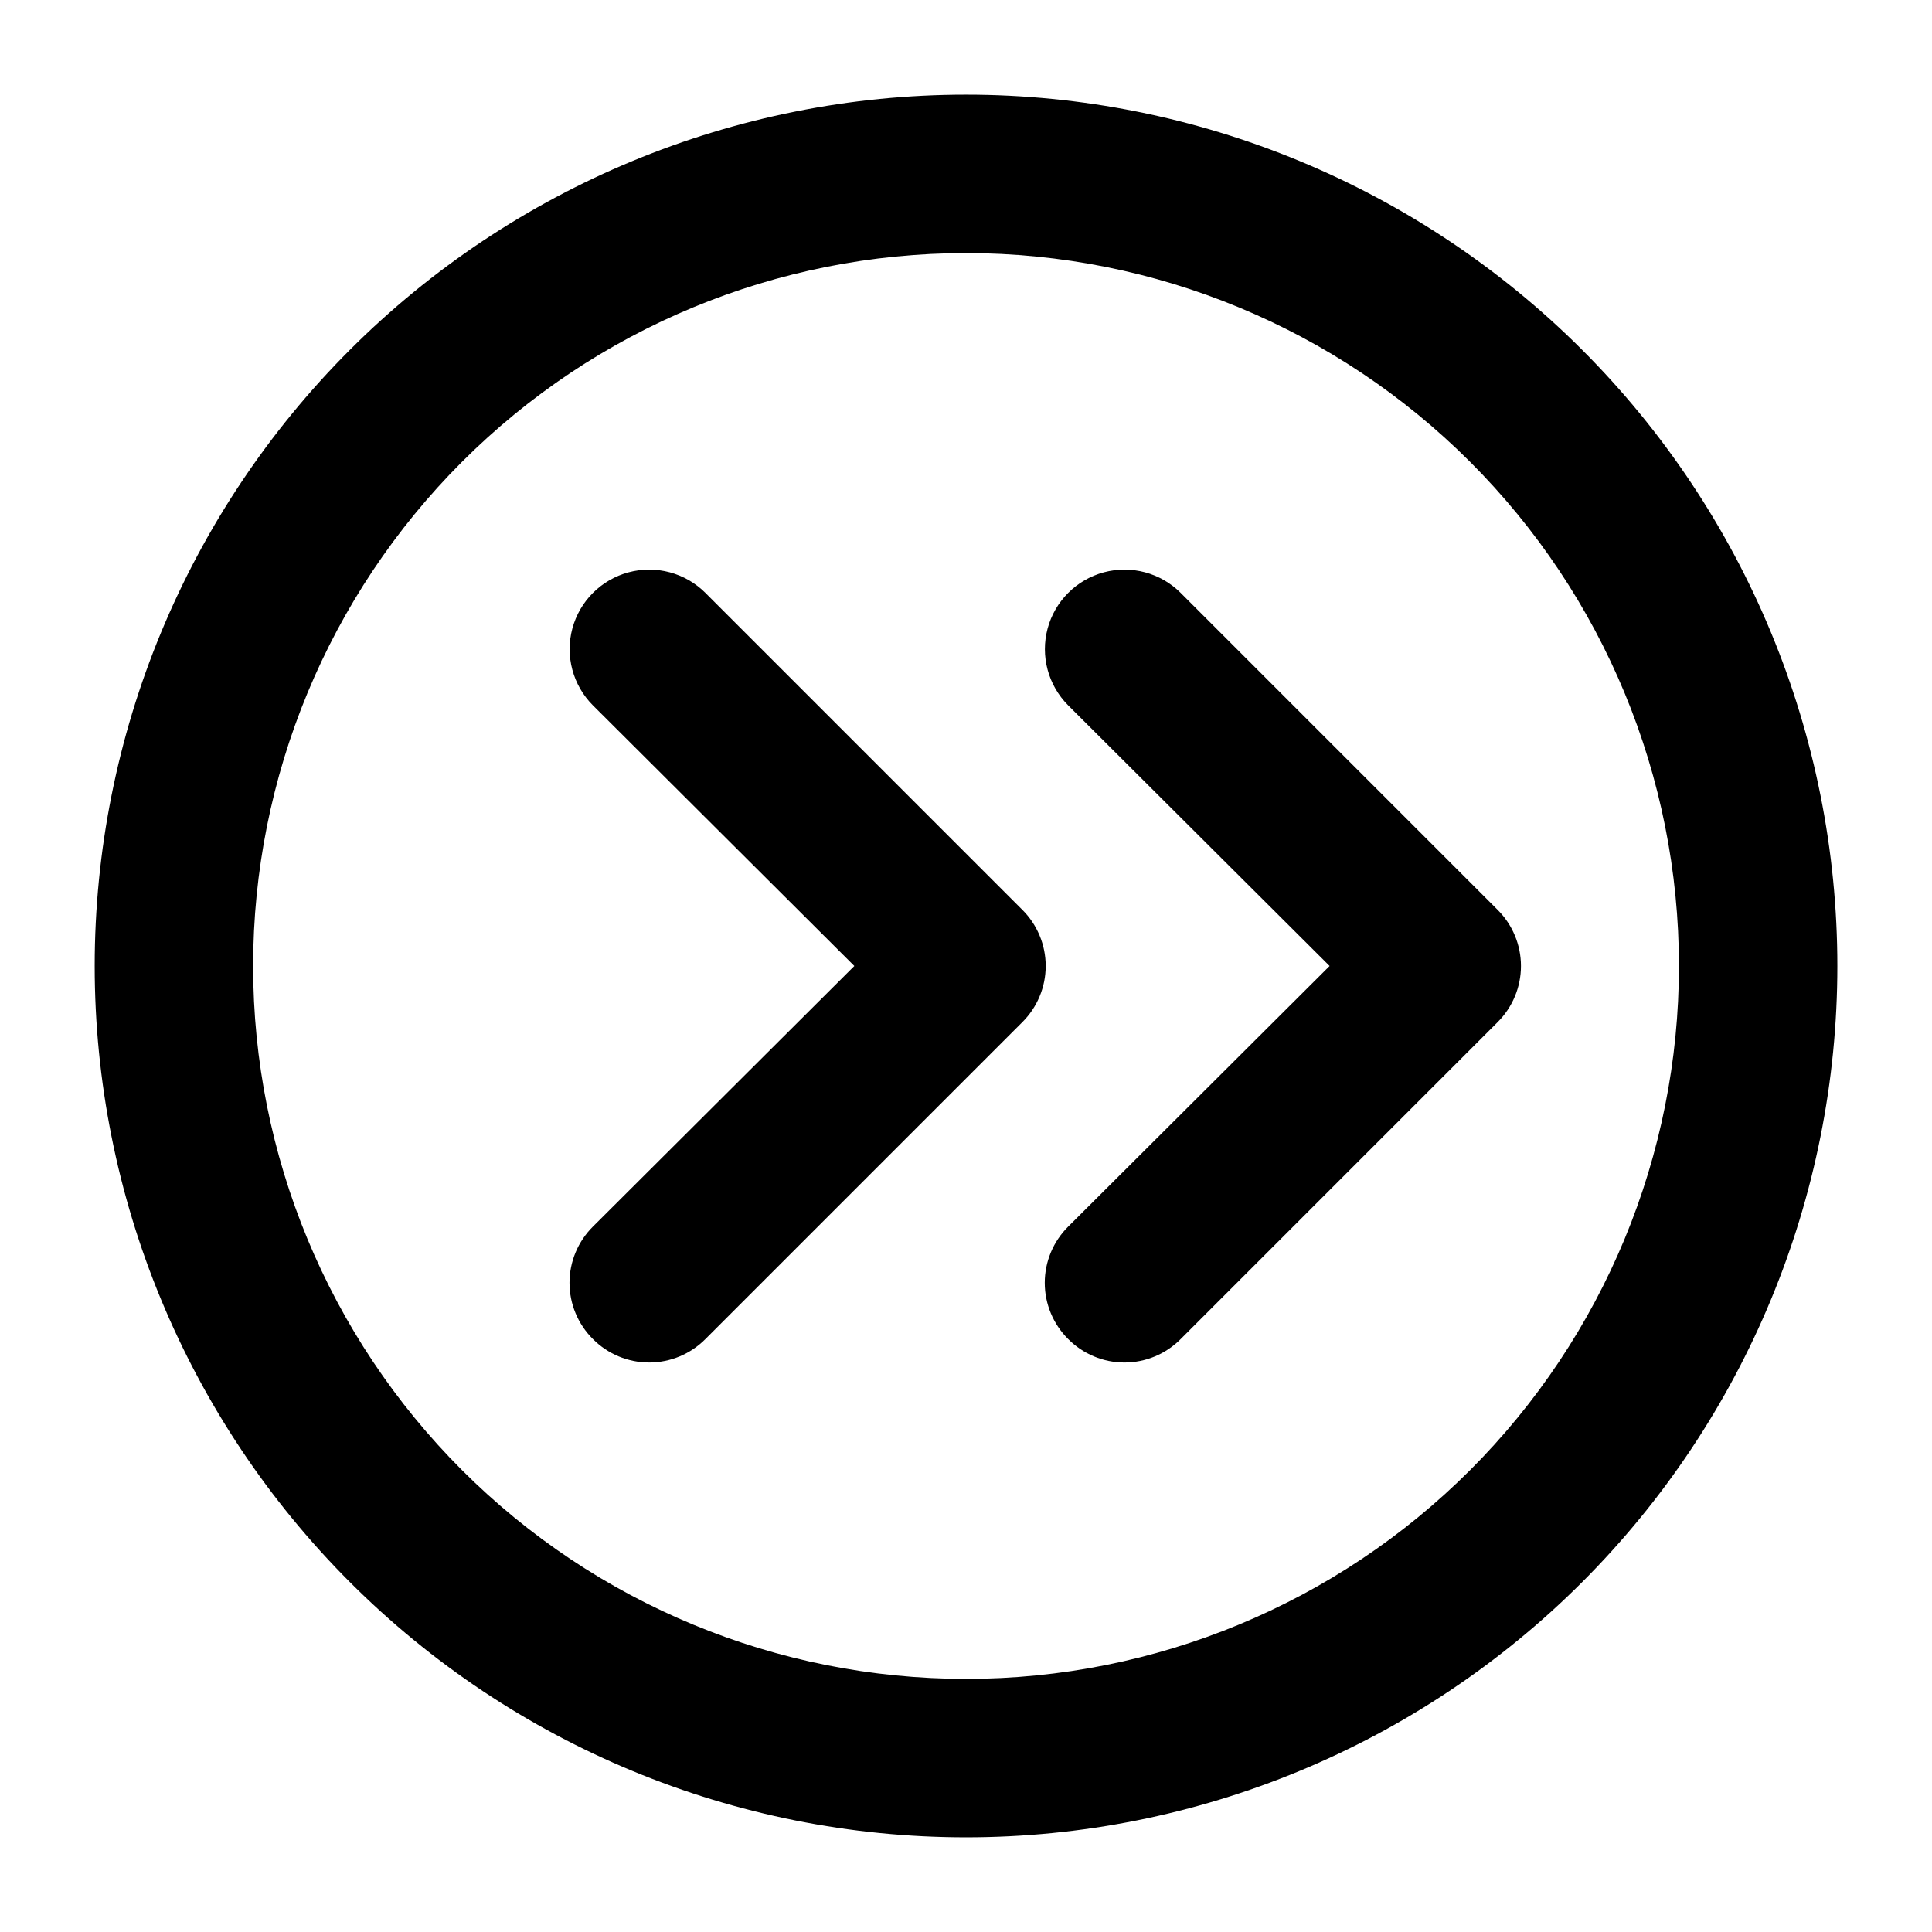 <?xml version="1.0" encoding="UTF-8"?>
<!-- The Best Svg Icon site in the world: iconSvg.co, Visit us! https://iconsvg.co -->
<svg fill="#000000" width="800px" height="800px" version="1.1" viewBox="144 144 512 512" xmlns="http://www.w3.org/2000/svg">
 <path d="m540.86 414.9-83.969 83.969c-3.941 3.973-9.309 6.211-14.902 6.211-5.598 0-10.965-2.238-14.906-6.211-3.973-3.941-6.211-9.309-6.211-14.906 0-5.594 2.238-10.961 6.211-14.902l69.273-69.062-69.273-69.062v-0.004c-5.324-5.324-7.402-13.086-5.457-20.359 1.949-7.273 7.633-12.953 14.906-14.902 7.273-1.949 15.035 0.129 20.359 5.453l83.969 83.969c3.973 3.941 6.211 9.309 6.211 14.906s-2.238 10.961-6.211 14.902zm-125.95-29.809-83.969-83.969c-5.324-5.324-13.086-7.402-20.359-5.453-7.273 1.949-12.953 7.629-14.902 14.902-1.949 7.273 0.129 15.035 5.453 20.359l69.273 69.066-69.273 69.062c-3.973 3.941-6.207 9.309-6.207 14.902 0 5.598 2.234 10.965 6.207 14.906 3.941 3.973 9.309 6.211 14.906 6.211s10.961-2.238 14.902-6.211l83.969-83.969c3.973-3.941 6.211-9.305 6.211-14.902s-2.238-10.965-6.211-14.906zm216.01 14.906c0 61.242-24.328 119.97-67.633 163.28-43.305 43.305-102.04 67.633-163.28 67.633s-119.98-24.328-163.28-67.633c-43.305-43.305-67.633-102.04-67.633-163.28s24.328-119.98 67.633-163.28 102.04-67.633 163.28-67.633 119.97 24.328 163.28 67.633c43.305 43.305 67.633 102.04 67.633 163.28zm-41.984 0c0-50.109-19.902-98.164-55.336-133.59-35.43-35.43-83.484-55.336-133.59-55.336-50.109 0-98.164 19.906-133.59 55.336s-55.336 83.484-55.336 133.59c0 50.105 19.906 98.16 55.336 133.59 35.43 35.434 83.484 55.336 133.59 55.336 50.105 0 98.16-19.902 133.59-55.336 35.434-35.43 55.336-83.484 55.336-133.59z"/>
</svg>